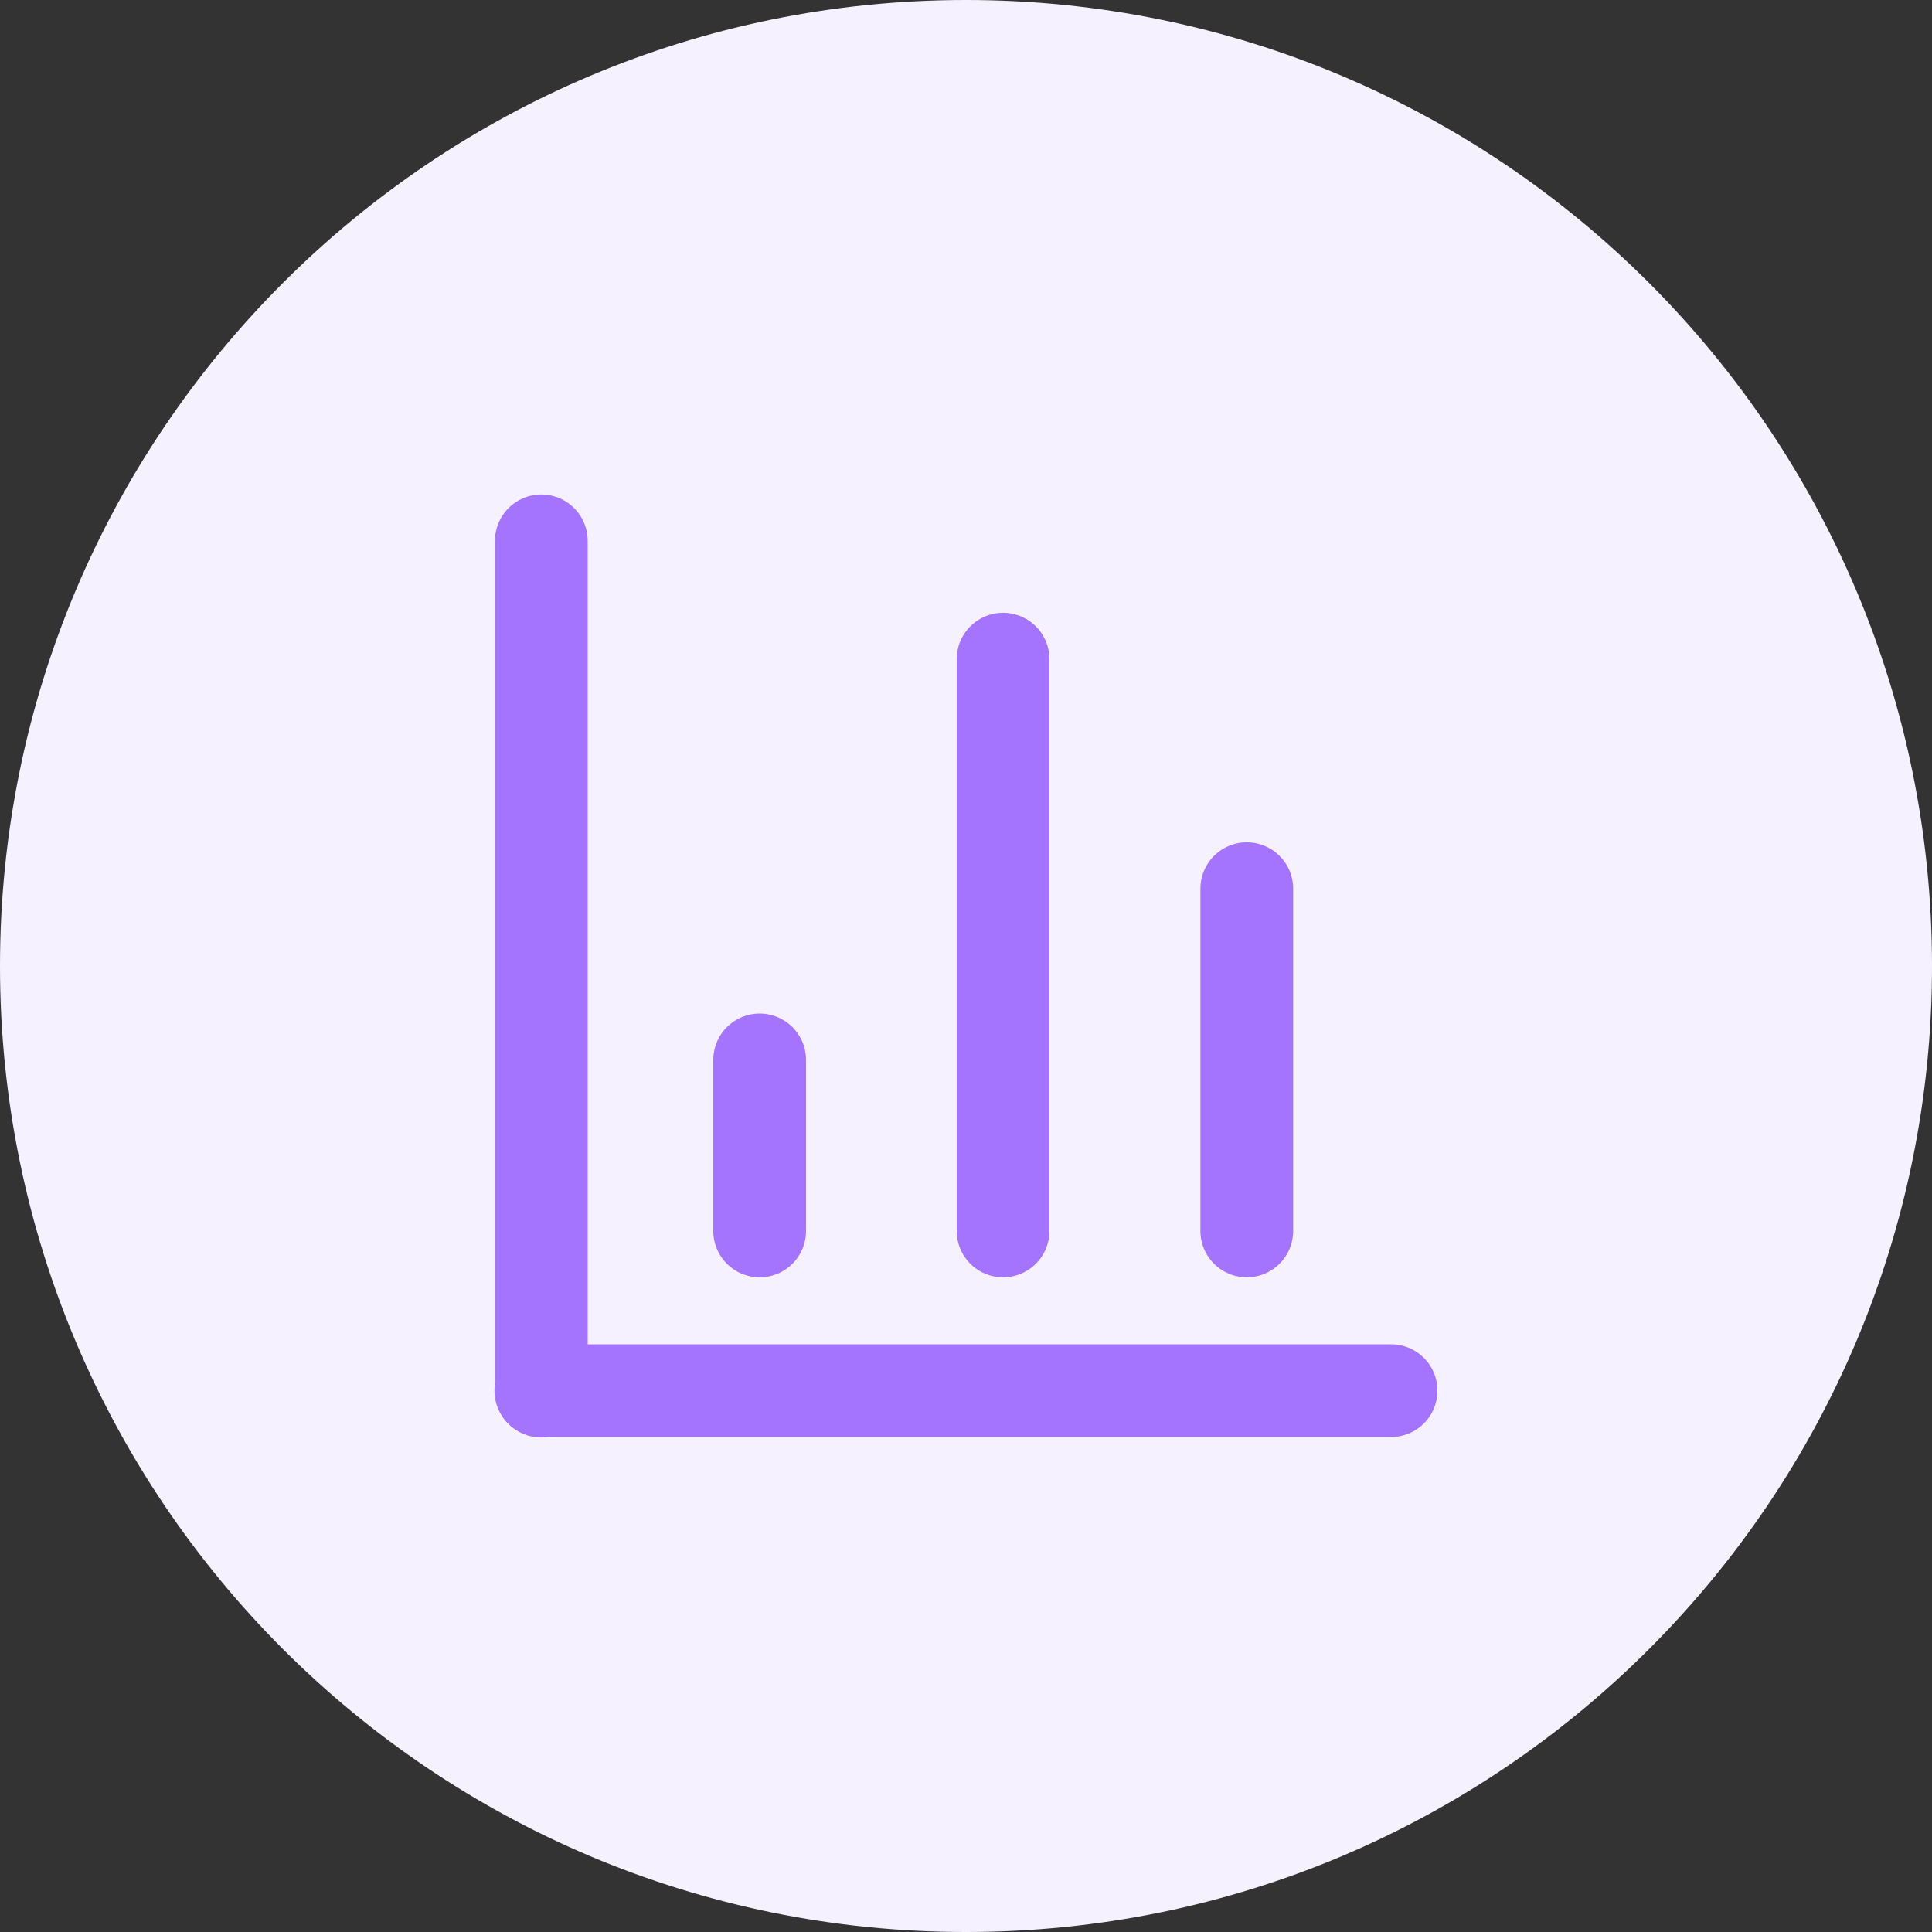 <svg xmlns="http://www.w3.org/2000/svg" xmlns:xlink="http://www.w3.org/1999/xlink" width="500" zoomAndPan="magnify" viewBox="0 0 375 375" height="500" preserveAspectRatio="xMidYMid meet" version="1.0"><rect x="0" y="0" width="375" height="375" fill="#333333" stroke="none"/><defs><clipPath id="c440724572"><path d="M 187.5 0 C 83.945 0 0 83.945 0 187.5 C 0 291.055 83.945 375 187.5 375 C 291.055 375 375 291.055 375 187.5 C 375 83.945 291.055 0 187.5 0 Z M 187.5 0 " clip-rule="nonzero"/></clipPath><clipPath id="11993bda7c"><path d="M 0 0 L 375 0 L 375 375 L 0 375 Z M 0 0 " clip-rule="nonzero"/></clipPath><clipPath id="842d9aa8e7"><path d="M 187.5 0 C 83.945 0 0 83.945 0 187.5 C 0 291.055 83.945 375 187.5 375 C 291.055 375 375 291.055 375 187.5 C 375 83.945 291.055 0 187.5 0 Z M 187.5 0 " clip-rule="nonzero"/></clipPath><clipPath id="174984d7c9"><rect x="0" width="375" y="0" height="375"/></clipPath></defs><g clip-path="url(#c440724572)"><g transform="matrix(1, 0, 0, 1, 0, 0)"><g clip-path="url(#174984d7c9)"><g clip-path="url(#11993bda7c)"><g clip-path="url(#842d9aa8e7)"><rect x="-82.5" width="540" fill="#f6f1ff" height="540" y="-82.5" fill-opacity="1"/></g></g></g></g></g><path stroke-linecap="round" transform="matrix(0, -0.75, 0.75, 0, 96.071, 279.012)" fill="none" stroke-linejoin="miter" d="M 12 11.998 L 232.042 11.998 " stroke="#a474ff" stroke-width="24" stroke-opacity="1" stroke-miterlimit="4"/><path stroke-linecap="round" transform="matrix(-0.75, 0, 0, -0.75, 279.007, 278.924)" fill="none" stroke-linejoin="miter" d="M 11.999 11.998 L 232.041 11.998 " stroke="#a474ff" stroke-width="24" stroke-opacity="1" stroke-miterlimit="4"/><path stroke-linecap="round" transform="matrix(0, -0.75, 0.75, 0, 138.448, 247.928)" fill="none" stroke-linejoin="miter" d="M 11.998 12.001 L 56.269 12.001 " stroke="#a474ff" stroke-width="24" stroke-opacity="1" stroke-miterlimit="4"/><path stroke-linecap="round" transform="matrix(0, -0.75, 0.75, 0, 185.696, 247.925)" fill="none" stroke-linejoin="miter" d="M 11.999 11.999 L 159.979 11.999 " stroke="#a474ff" stroke-width="24" stroke-opacity="1" stroke-miterlimit="4"/><path stroke-linecap="round" transform="matrix(0, -0.75, 0.75, 0, 232.999, 247.927)" fill="none" stroke-linejoin="miter" d="M 12.002 12.001 L 100.58 12.001 " stroke="#a474ff" stroke-width="24" stroke-opacity="1" stroke-miterlimit="4"/></svg>